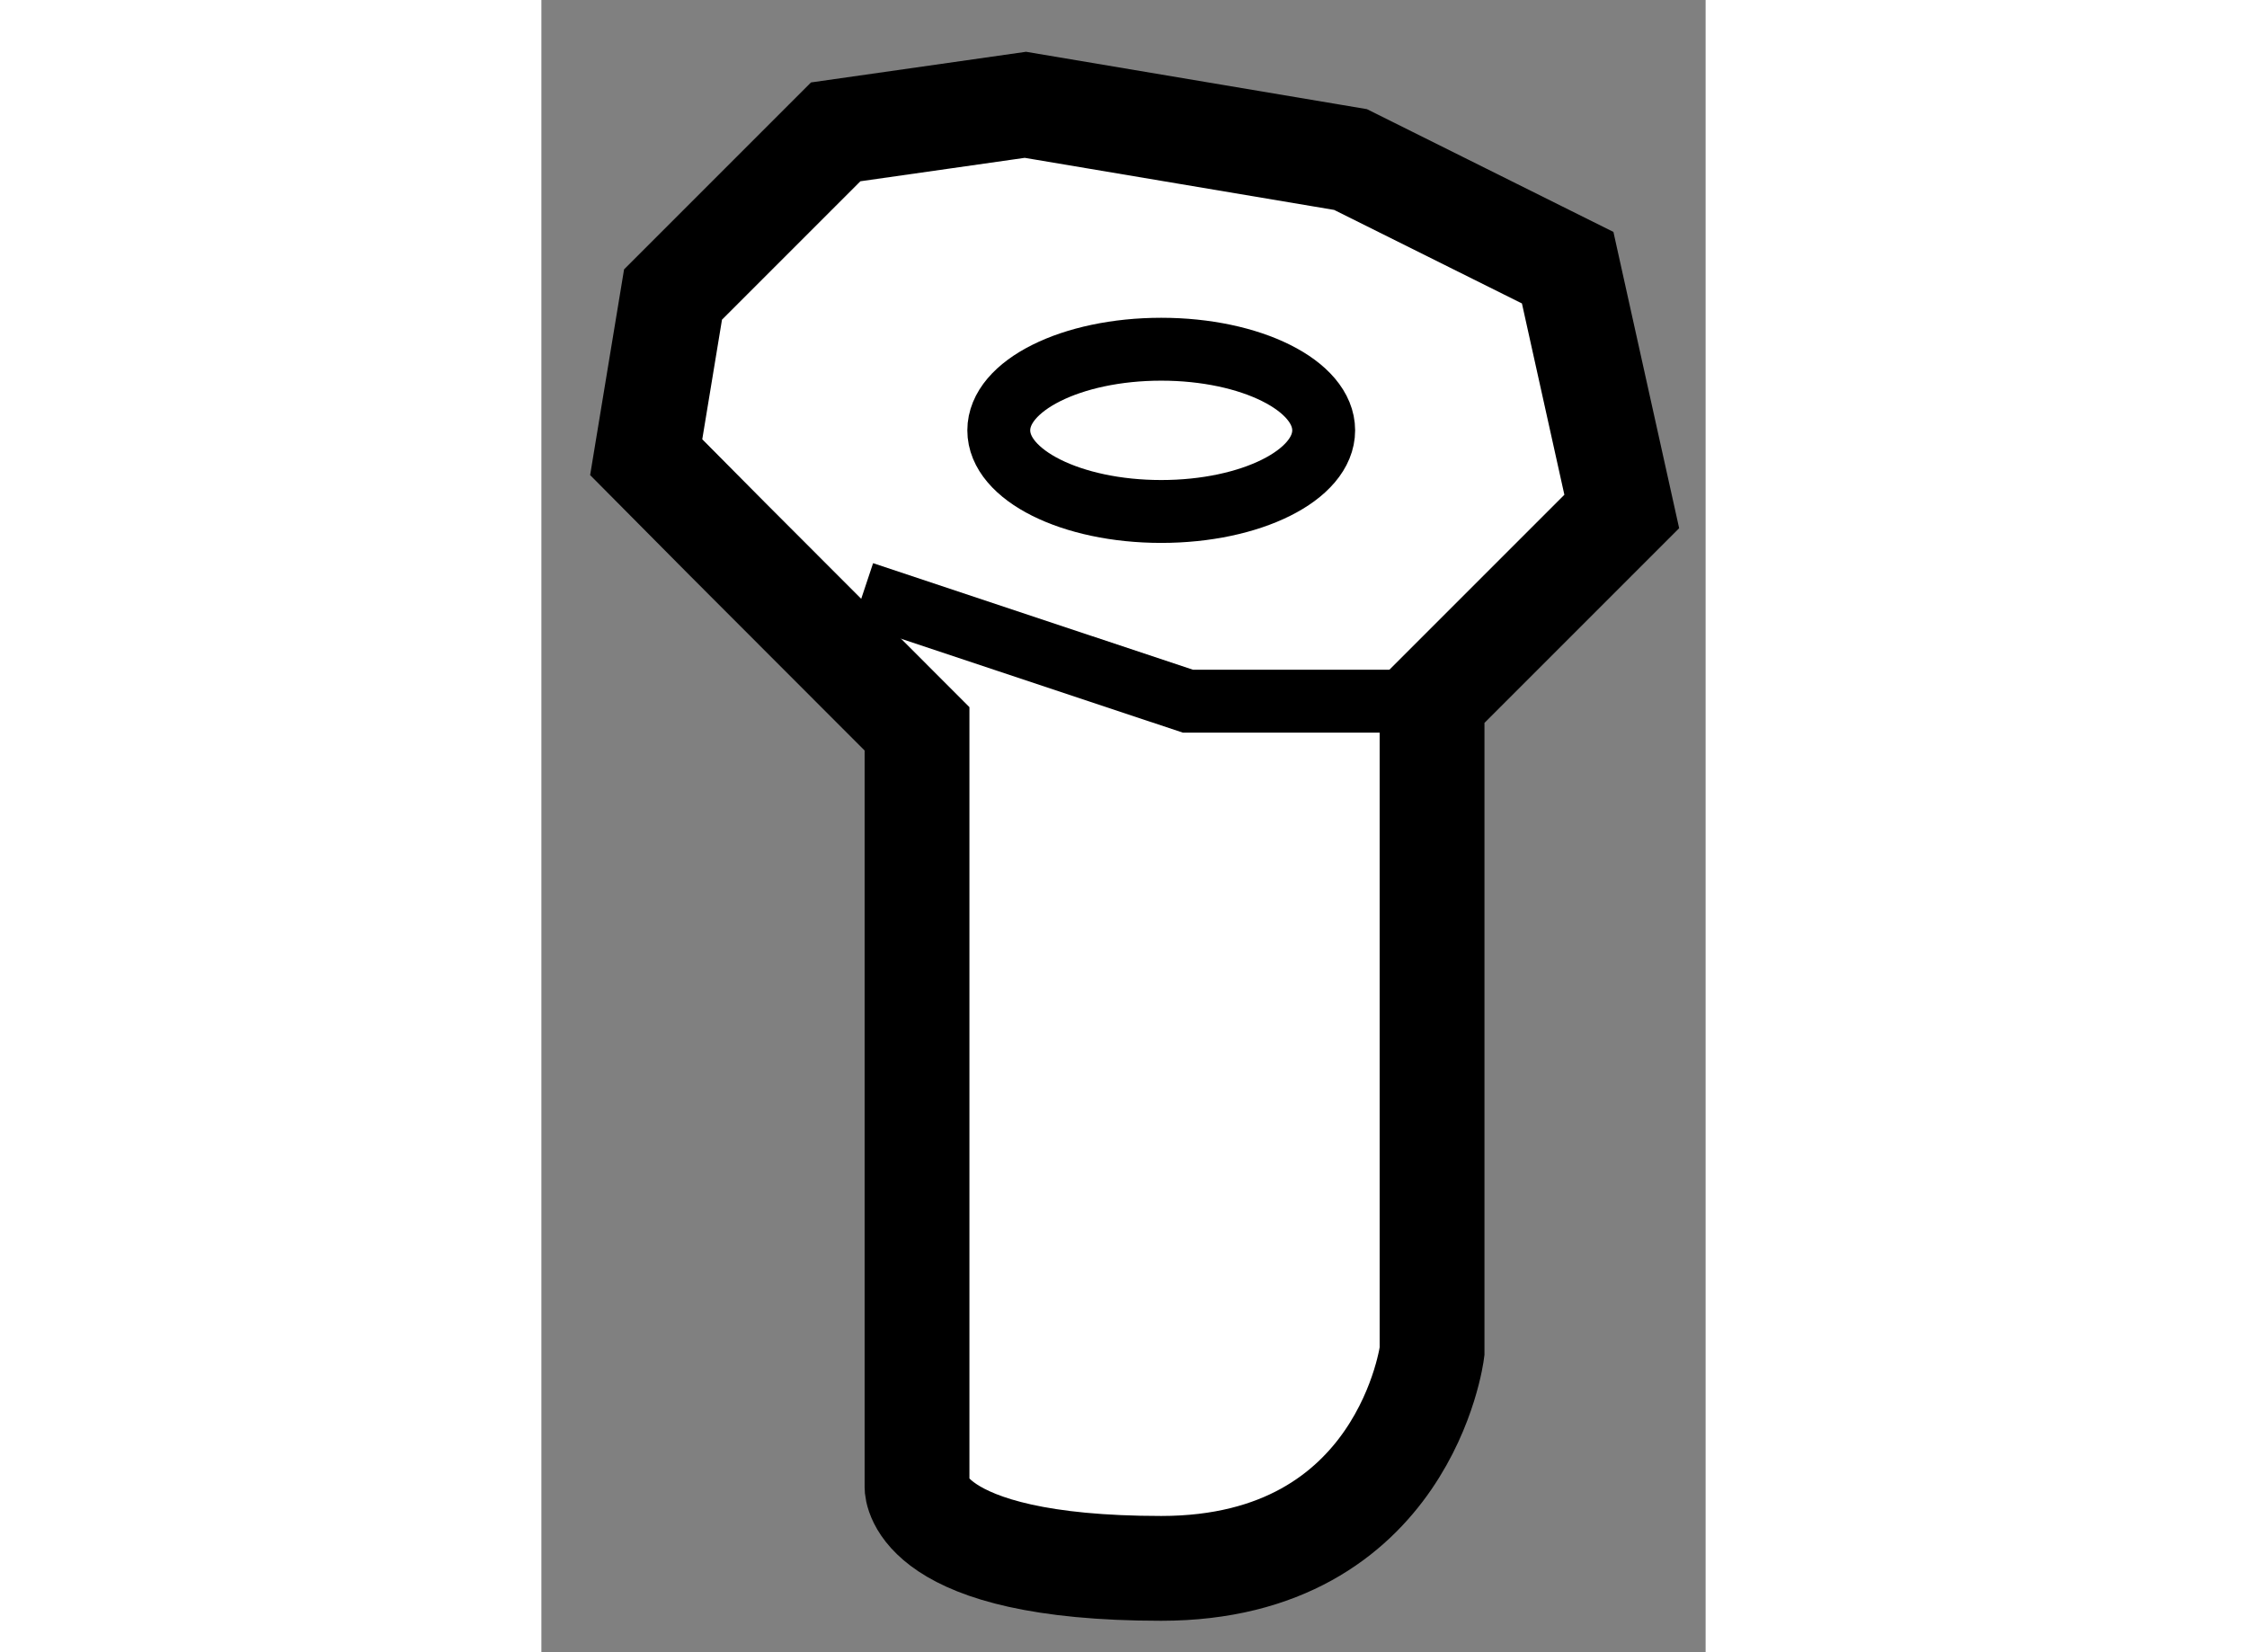 <?xml version="1.0" encoding="utf-8"?>
<!-- Generator: Adobe Illustrator 15.1.0, SVG Export Plug-In . SVG Version: 6.00 Build 0)  -->
<!DOCTYPE svg PUBLIC "-//W3C//DTD SVG 1.1//EN" "http://www.w3.org/Graphics/SVG/1.1/DTD/svg11.dtd">
<svg version="1.1" xmlns="http://www.w3.org/2000/svg" xmlns:xlink="http://www.w3.org/1999/xlink" x="0px" y="0px" width="244.8px"
	 height="180px" viewBox="221.771 66.161 5.554 7.882" enable-background="new 0 0 244.8 180" xml:space="preserve">
	
<rect x="221.771" y="66.161" width="5.554" height="7.882" fill="#808080" stroke="none"/>
	
<g><path fill="#FFFFFF" stroke="#000000" stroke-width="0.5" d="M223.563,69.638v3.618c0,0,0,0.387,1.165,0.387
			c1.163,0,1.292-1.034,1.292-1.034v-3.103l0.905-0.905l-0.258-1.163l-1.036-0.516l-1.551-0.261l-0.905,0.129l-0.776,0.776
			l-0.128,0.776l0.387,0.39L223.563,69.638z"></path><polyline fill="none" stroke="#000000" stroke-width="0.3" points="223.306,68.99 224.855,69.506 226.021,69.506 		"></polyline><ellipse fill="none" stroke="#000000" stroke-width="0.3" cx="224.728" cy="68.214" rx="0.775" ry="0.387"></ellipse></g>


</svg>